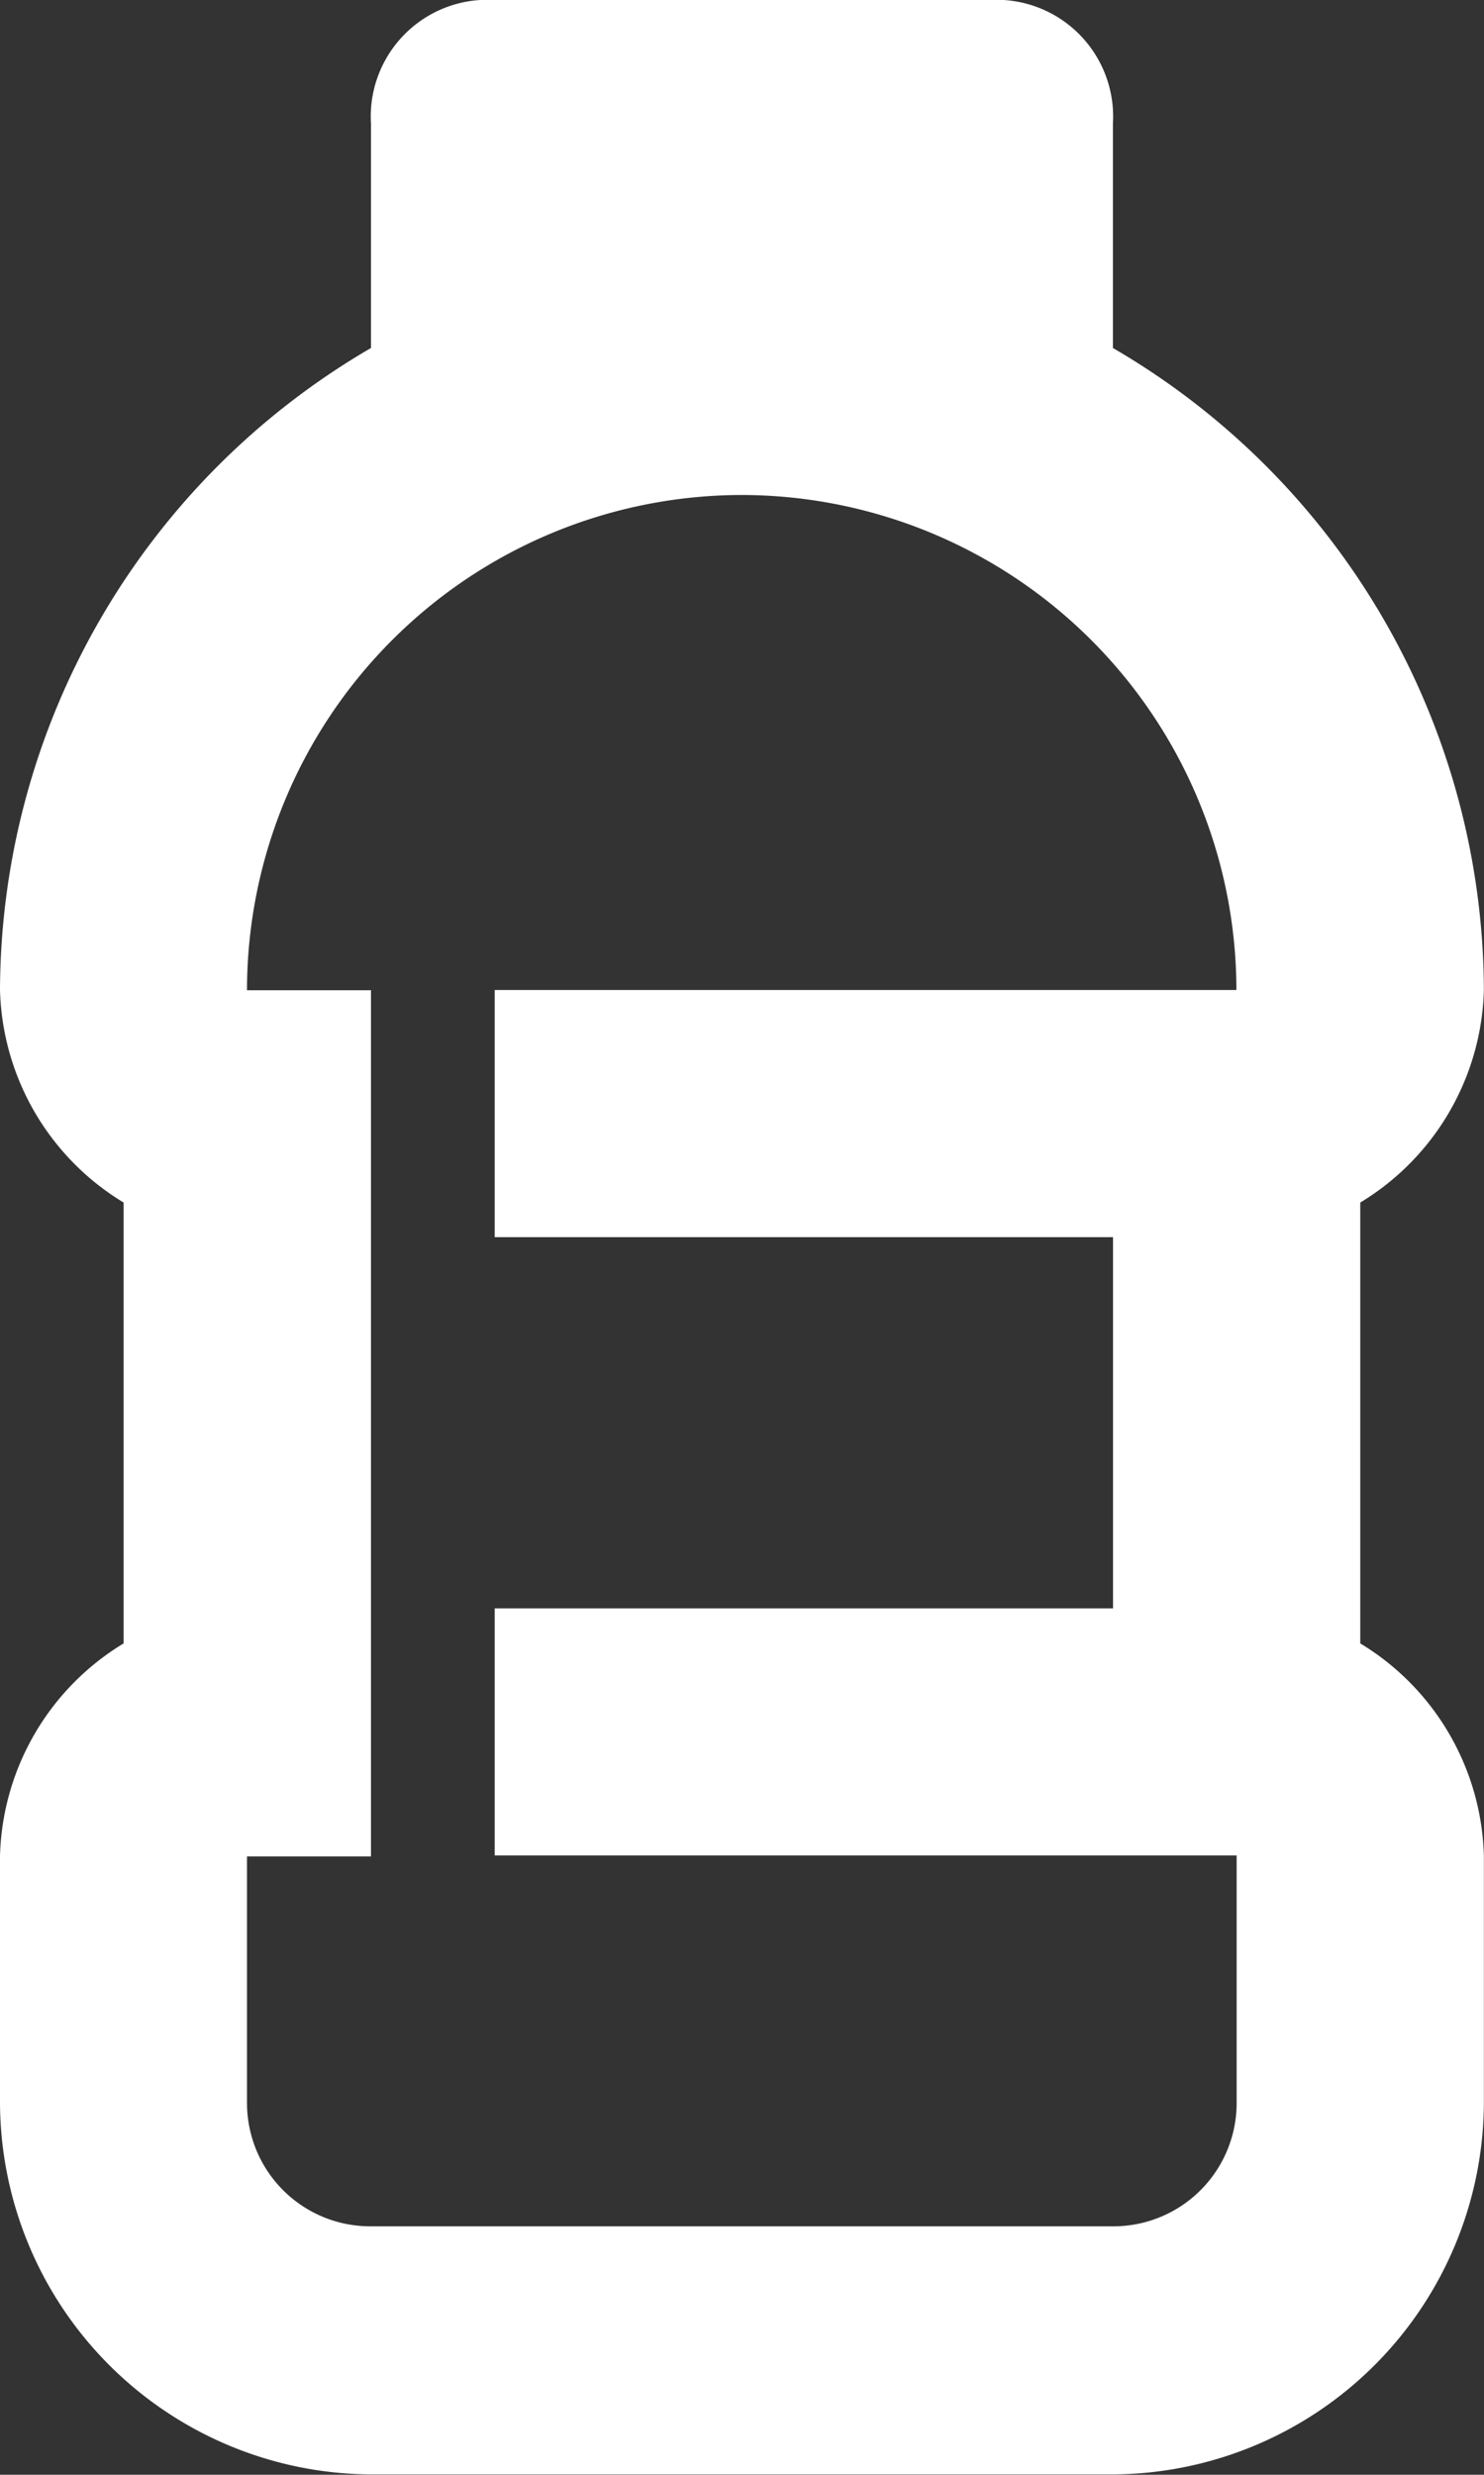 <svg xmlns="http://www.w3.org/2000/svg" width="12.617" height="21.028" viewBox="0 0 12.617 21.028">
  <rect x="0" y="0" width="12.617" height="21.028" fill="#333333" stroke="none"/>
  <path id="icons8-bottle_of_water" d="M10.206,2A.992.992,0,0,0,9.154,3.051V4.957A6.335,6.335,0,0,0,6,10.411a2.177,2.177,0,0,0,1.051,1.807v3.746A2.177,2.177,0,0,0,6,17.771v2.1a3.171,3.171,0,0,0,3.154,3.154h6.308a3.171,3.171,0,0,0,3.154-3.154v-2.1a2.177,2.177,0,0,0-1.051-1.807V12.218a2.177,2.177,0,0,0,1.051-1.807,6.335,6.335,0,0,0-3.154-5.454V3.051A.992.992,0,0,0,14.411,2Zm2.1,4.206a4.211,4.211,0,0,1,4.206,4.206H10.206v2.1h5.257v3.154H10.206v2.1h6.308v2.1a1.048,1.048,0,0,1-1.051,1.051H9.154A1.048,1.048,0,0,1,8.1,19.874v-2.1H9.154v-7.36H8.1A4.211,4.211,0,0,1,12.308,6.206Z" transform="translate(-6 -2)" fill="#fff"/>
</svg>

